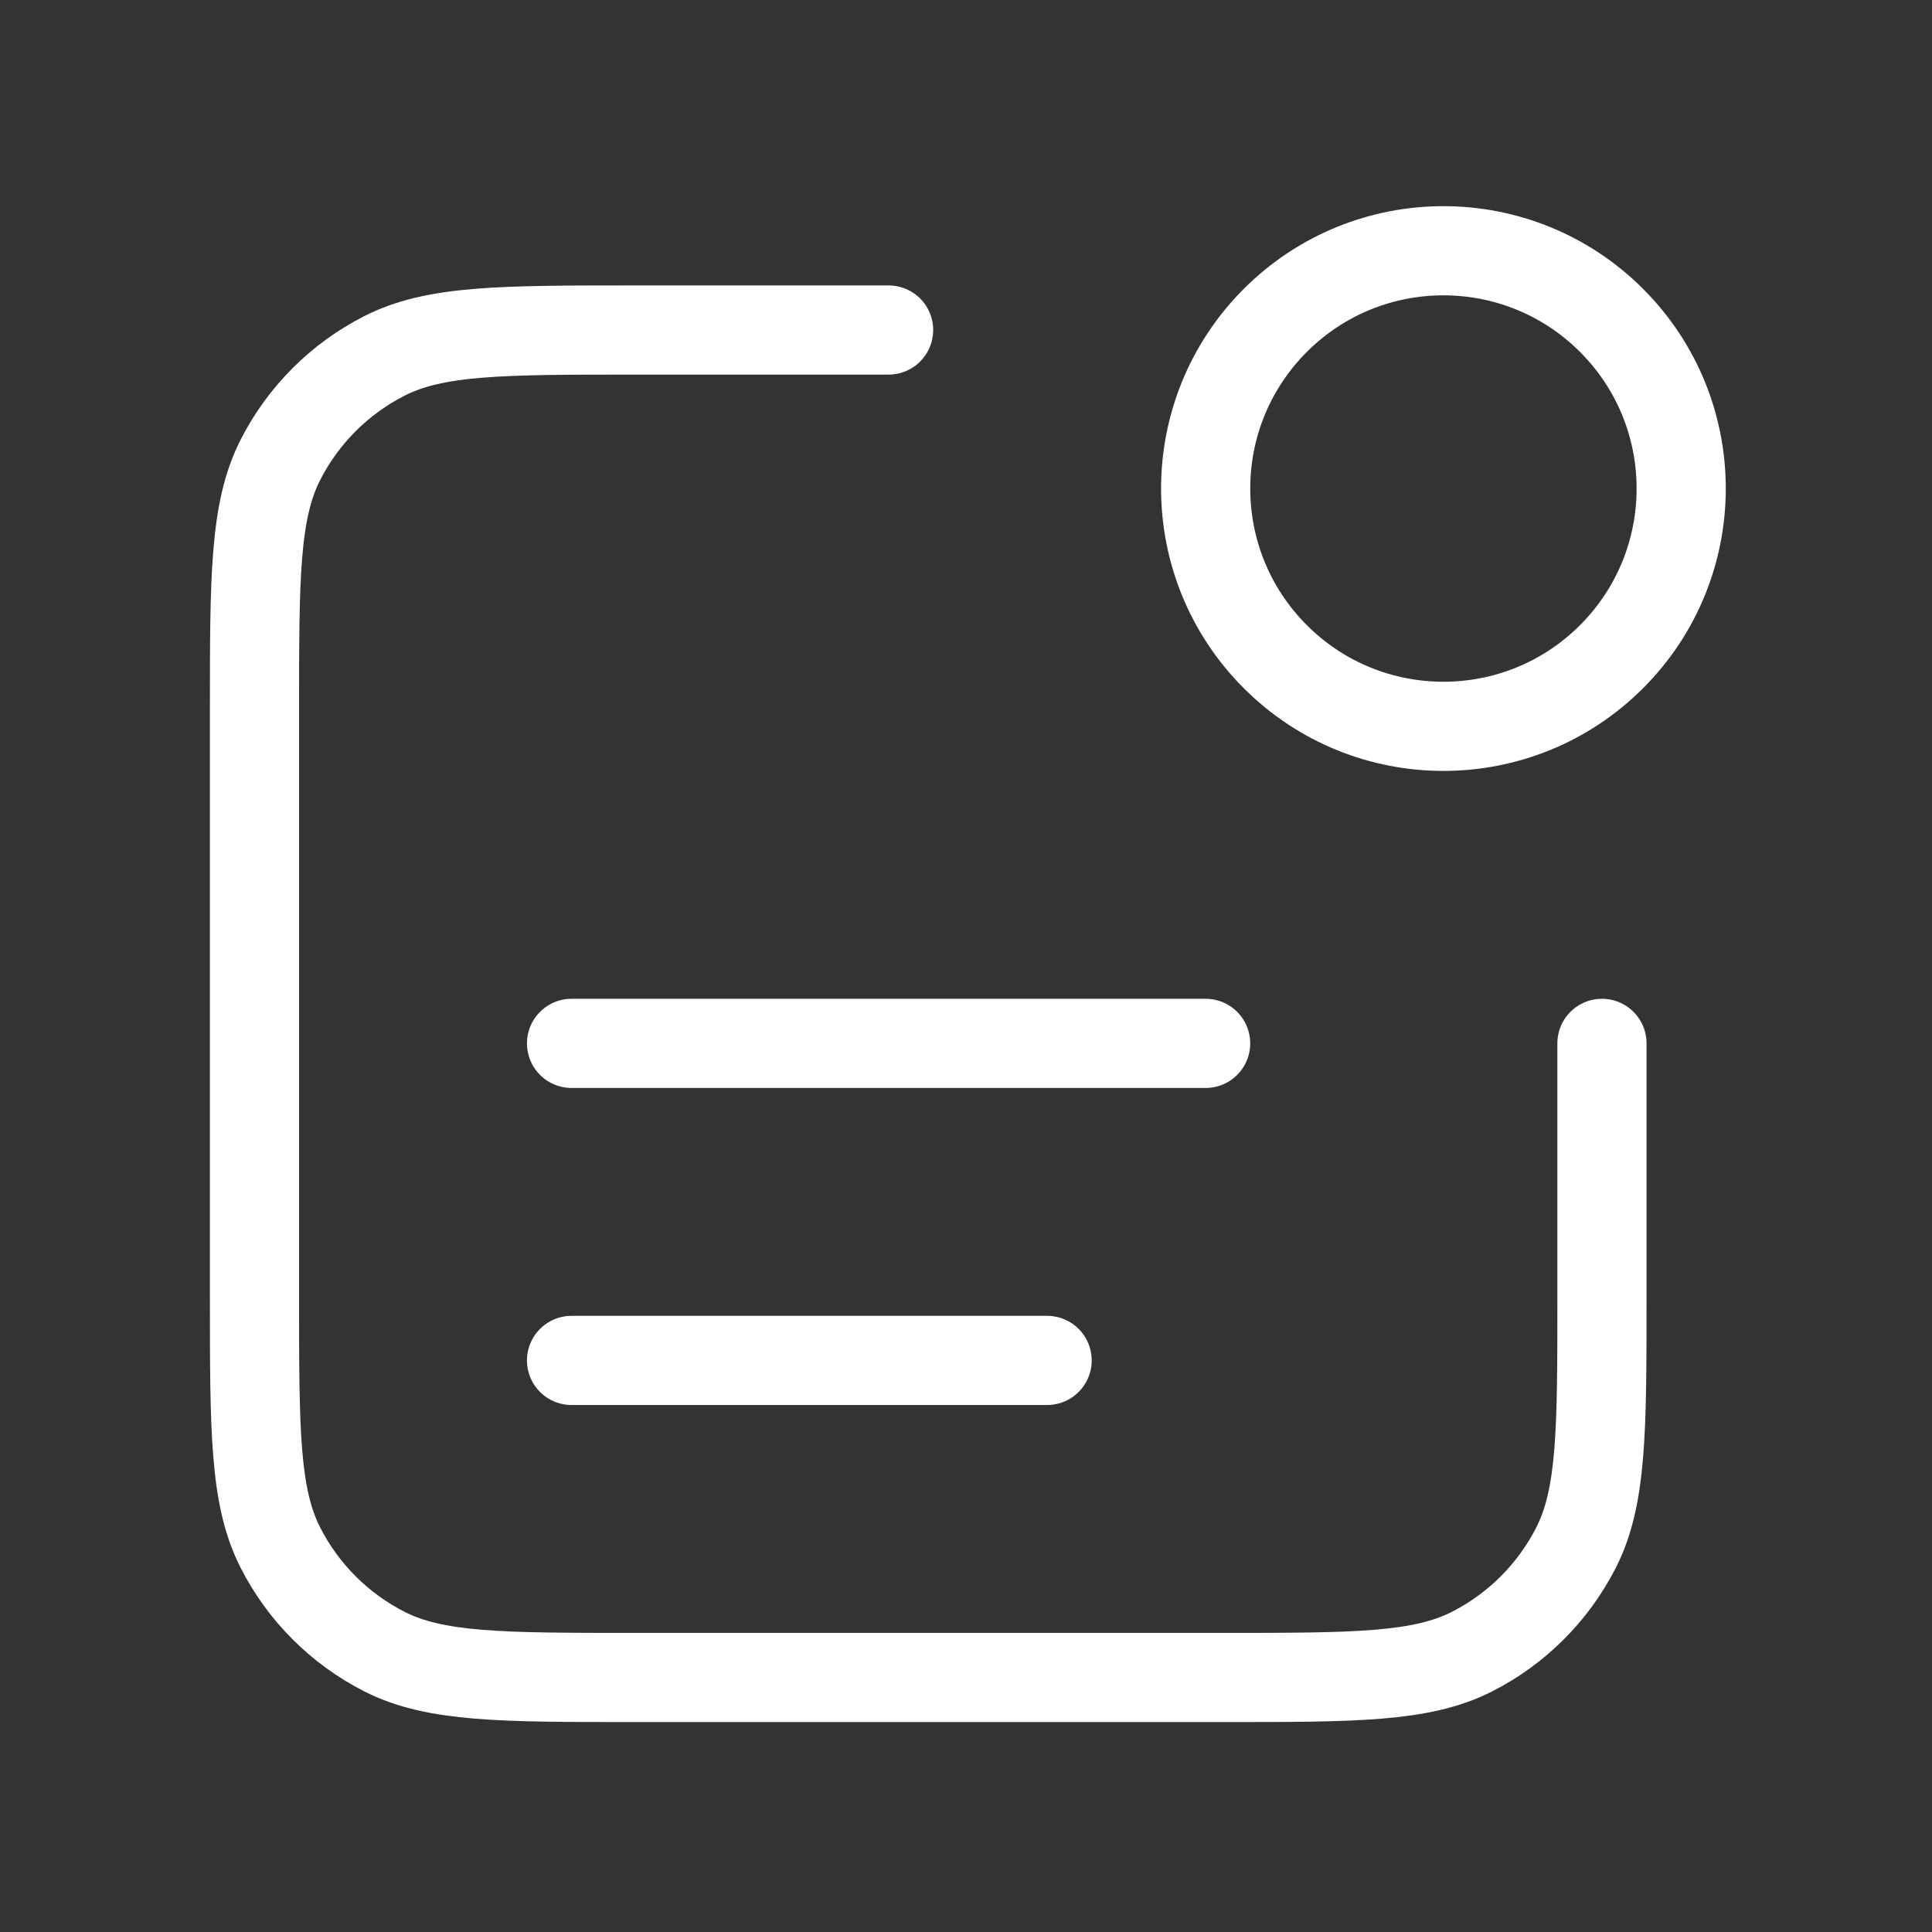 <svg width="65" height="65" viewBox="0 0 65 65" fill="none" xmlns="http://www.w3.org/2000/svg">
    <rect x="0" y="0" width="65" height="65" fill="#333333" stroke="none"/>
    <path d="M29.896 11.103H21.363C16.882 11.103 14.642 11.103 12.931 11.975C11.425 12.742 10.201 13.966 9.434 15.471C8.562 17.183 8.562 19.423 8.562 23.903V43.636C8.562 48.117 8.562 50.357 9.434 52.069C10.201 53.574 11.425 54.798 12.931 55.565C14.642 56.437 16.882 56.437 21.363 56.437H41.096C45.576 56.437 47.816 56.437 49.528 55.565C51.033 54.798 52.257 53.574 53.024 52.069C53.896 50.357 53.896 48.117 53.896 43.636V35.103M35.229 45.77H19.229M40.562 35.103H19.229M54.219 10.78C57.343 13.904 57.343 18.969 54.219 22.093C51.095 25.218 46.03 25.218 42.906 22.093C39.782 18.969 39.782 13.904 42.906 10.78C46.03 7.655 51.095 7.655 54.219 10.78Z" stroke="white" stroke-width="3" stroke-linecap="round" stroke-linejoin="round"/>
</svg>

